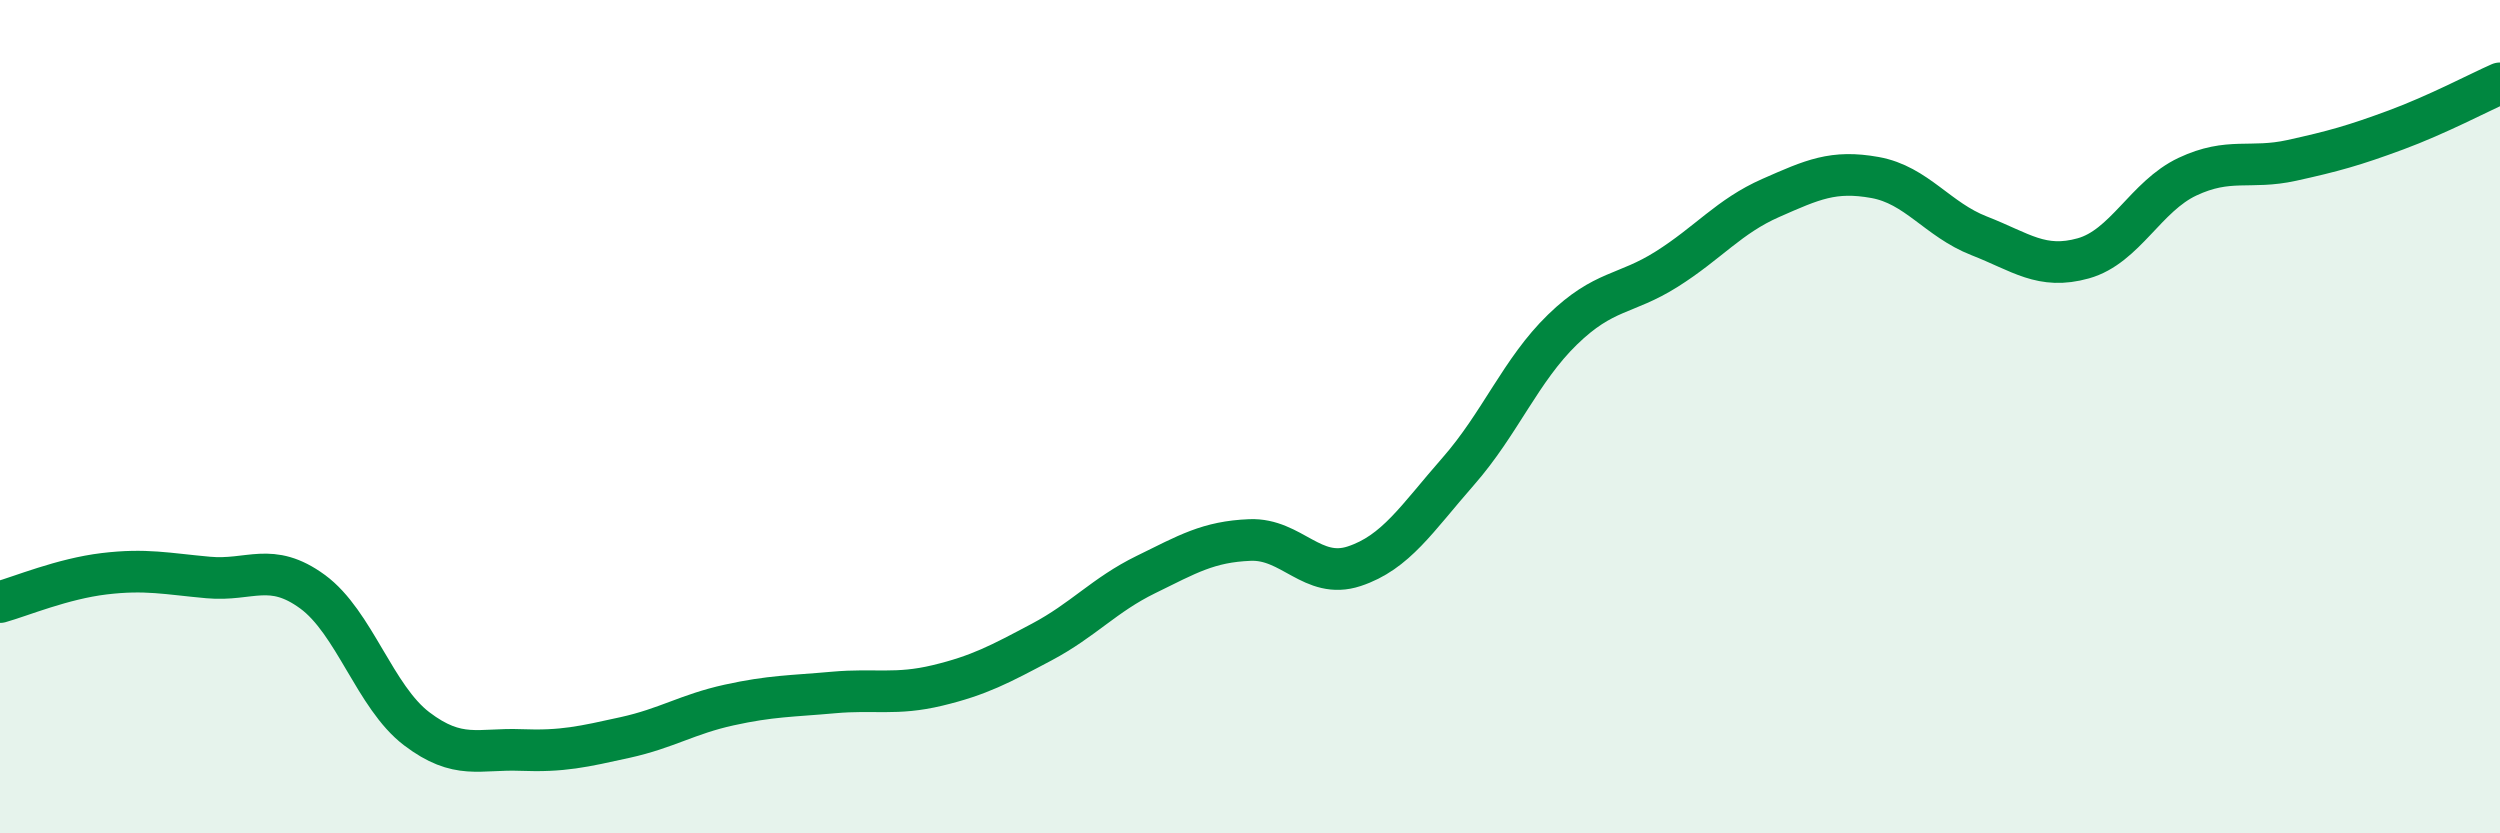 
    <svg width="60" height="20" viewBox="0 0 60 20" xmlns="http://www.w3.org/2000/svg">
      <path
        d="M 0,14.45 C 0.5,14.31 1.5,13.89 2.5,13.77 C 3.5,13.65 4,13.77 5,13.86 C 6,13.95 6.5,13.47 7.5,14.2 C 8.5,14.93 9,16.73 10,17.49 C 11,18.25 11.5,17.96 12.5,18 C 13.5,18.04 14,17.92 15,17.7 C 16,17.48 16.5,17.14 17.5,16.92 C 18.5,16.7 19,16.71 20,16.62 C 21,16.53 21.5,16.69 22.5,16.45 C 23.5,16.21 24,15.94 25,15.41 C 26,14.88 26.5,14.28 27.5,13.79 C 28.5,13.3 29,13 30,12.96 C 31,12.92 31.5,13.92 32.5,13.59 C 33.5,13.26 34,12.45 35,11.31 C 36,10.17 36.5,8.88 37.5,7.91 C 38.5,6.94 39,7.09 40,6.46 C 41,5.83 41.5,5.19 42.5,4.75 C 43.5,4.31 44,4.08 45,4.26 C 46,4.44 46.5,5.27 47.5,5.66 C 48.5,6.05 49,6.48 50,6.2 C 51,5.92 51.5,4.71 52.5,4.24 C 53.5,3.77 54,4.07 55,3.85 C 56,3.63 56.5,3.49 57.5,3.12 C 58.5,2.75 59.5,2.22 60,2L60 20L0 20Z"
        fill="#008740"
        opacity="0.1"
        stroke-linecap="round"
        stroke-linejoin="round"
      />
      <path
        d="M 0,14.45 C 0.5,14.31 1.5,13.89 2.5,13.77 C 3.5,13.65 4,13.77 5,13.86 C 6,13.95 6.5,13.47 7.5,14.2 C 8.5,14.93 9,16.73 10,17.49 C 11,18.25 11.5,17.96 12.5,18 C 13.5,18.04 14,17.92 15,17.7 C 16,17.48 16.5,17.14 17.5,16.92 C 18.5,16.7 19,16.71 20,16.62 C 21,16.53 21.5,16.69 22.5,16.45 C 23.5,16.21 24,15.94 25,15.41 C 26,14.88 26.5,14.28 27.5,13.79 C 28.5,13.3 29,13 30,12.96 C 31,12.92 31.5,13.92 32.5,13.59 C 33.5,13.26 34,12.45 35,11.31 C 36,10.17 36.5,8.88 37.5,7.91 C 38.5,6.94 39,7.09 40,6.46 C 41,5.83 41.5,5.19 42.5,4.75 C 43.5,4.31 44,4.08 45,4.26 C 46,4.44 46.5,5.27 47.5,5.66 C 48.5,6.05 49,6.48 50,6.2 C 51,5.92 51.5,4.71 52.5,4.24 C 53.5,3.77 54,4.07 55,3.85 C 56,3.63 56.5,3.49 57.5,3.12 C 58.5,2.75 59.5,2.22 60,2"
        stroke="#008740"
        stroke-width="1"
        fill="none"
        stroke-linecap="round"
        stroke-linejoin="round"
      />
    </svg>
  